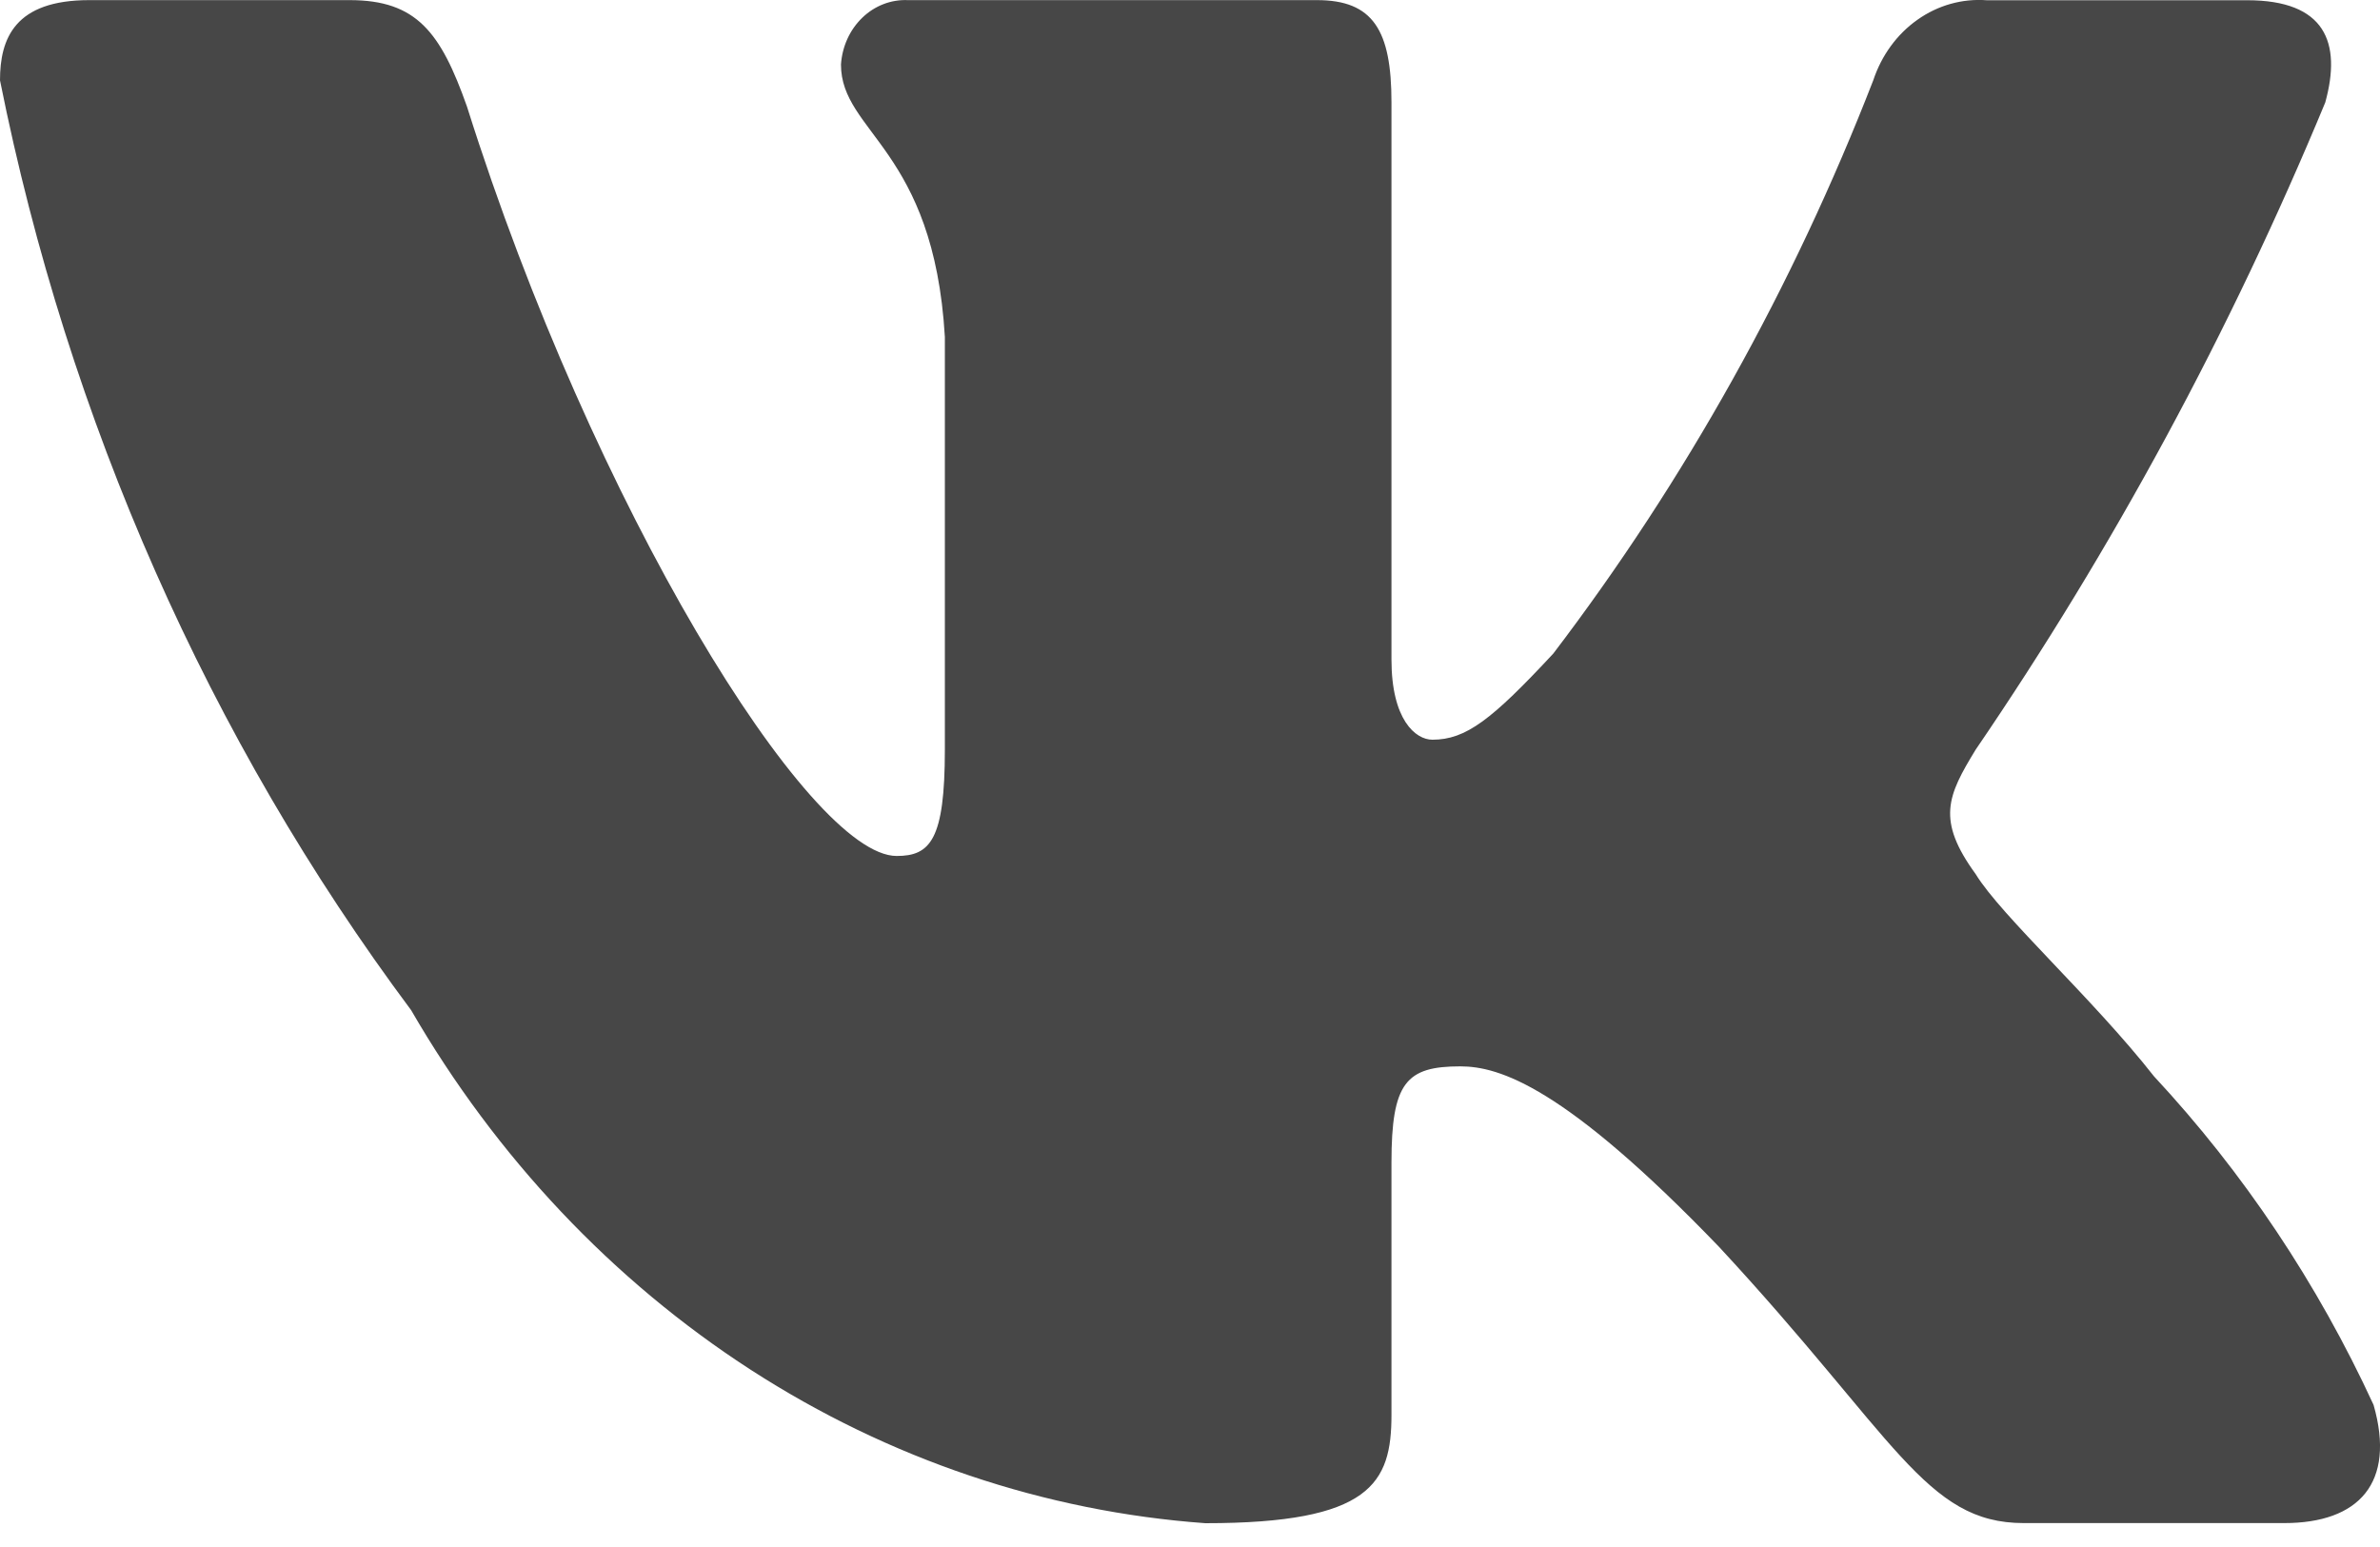 <?xml version="1.0" encoding="UTF-8"?> <svg xmlns="http://www.w3.org/2000/svg" width="20" height="13" viewBox="0 0 20 13" fill="none"><path d="M19.196 12.799H17.006C16.178 12.799 15.929 12.076 14.444 10.476C13.147 9.129 12.599 8.961 12.271 8.961C11.817 8.961 11.693 9.096 11.693 9.769V11.89C11.693 12.464 11.52 12.8 10.129 12.8C8.779 12.702 7.47 12.261 6.309 11.511C5.149 10.761 4.171 9.726 3.455 8.489C1.755 6.209 0.572 3.534 0 0.675C0 0.322 0.125 0.001 0.75 0.001H2.938C3.501 0.001 3.703 0.271 3.924 0.895C4.986 4.263 6.799 7.193 7.535 7.193C7.817 7.193 7.94 7.058 7.94 6.3V2.831C7.847 1.248 7.067 1.115 7.067 0.542C7.077 0.391 7.141 0.25 7.246 0.149C7.35 0.048 7.488 -0.005 7.628 0.001H11.067C11.538 0.001 11.693 0.254 11.693 0.859V5.543C11.693 6.048 11.895 6.216 12.037 6.216C12.319 6.216 12.536 6.048 13.053 5.492C14.162 4.035 15.067 2.412 15.742 0.674C15.811 0.466 15.941 0.287 16.113 0.166C16.285 0.044 16.489 -0.013 16.695 0.002H18.884C19.54 0.002 19.679 0.356 19.54 0.861C18.744 2.782 17.759 4.605 16.602 6.3C16.365 6.688 16.271 6.89 16.602 7.345C16.818 7.698 17.586 8.389 18.101 9.045C18.852 9.852 19.475 10.784 19.946 11.806C20.134 12.463 19.821 12.799 19.196 12.799Z" fill="#474747"></path></svg> 